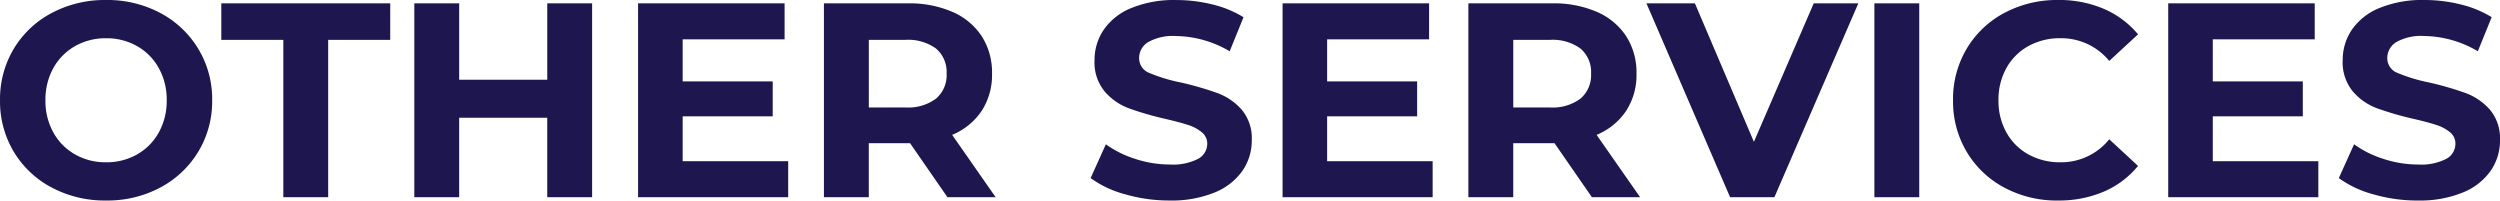 <svg xmlns="http://www.w3.org/2000/svg" width="349.11" height="28" viewBox="0 0 349.11 28">
  <path id="パス_730" data-name="パス 730" d="M17.308-17.568a15.8,15.8,0,0,1-7.6-1.818,13.491,13.491,0,0,1-5.3-5.008A13.673,13.673,0,0,1,2.5-31.568,13.673,13.673,0,0,1,4.41-38.742a13.491,13.491,0,0,1,5.3-5.008,15.8,15.8,0,0,1,7.6-1.818,15.689,15.689,0,0,1,7.58,1.818,13.665,13.665,0,0,1,5.3,5.008,13.568,13.568,0,0,1,1.934,7.174,13.568,13.568,0,0,1-1.934,7.174,13.665,13.665,0,0,1-5.3,5.008A15.689,15.689,0,0,1,17.308-17.568Zm0-5.337a8.591,8.591,0,0,0,4.331-1.1,7.91,7.91,0,0,0,3.036-3.075,9.038,9.038,0,0,0,1.1-4.486,9.038,9.038,0,0,0-1.1-4.486,7.91,7.91,0,0,0-3.036-3.075,8.591,8.591,0,0,0-4.331-1.1,8.591,8.591,0,0,0-4.331,1.1,7.91,7.91,0,0,0-3.036,3.075,9.038,9.038,0,0,0-1.1,4.486,9.038,9.038,0,0,0,1.1,4.486,7.91,7.91,0,0,0,3.036,3.075A8.591,8.591,0,0,0,17.308-22.905ZM42.06-40H33.4v-5.1H56.988V-40H48.325v21.967H42.06Zm43.122-5.1v27.072H78.916v-11.1h-12.3v11.1H60.352V-45.1h6.265V-34.43h12.3V-45.1ZM112.562-23.06v5.028H91.6V-45.1H112.06v5.028H97.827V-34.2H110.4v4.873H97.827v6.265ZM134.8-18.032l-5.221-7.541h-5.762v7.541h-6.265V-45.1h11.718a15.039,15.039,0,0,1,6.246,1.2,9.279,9.279,0,0,1,4.08,3.4,9.376,9.376,0,0,1,1.431,5.221,9.189,9.189,0,0,1-1.45,5.2,9.192,9.192,0,0,1-4.119,3.345l6.072,8.7Zm-.116-17.249a4.288,4.288,0,0,0-1.47-3.5A6.58,6.58,0,0,0,128.921-40h-5.1v9.436h5.1a6.507,6.507,0,0,0,4.293-1.238A4.3,4.3,0,0,0,134.684-35.281Zm31.133,17.713a22.15,22.15,0,0,1-6.207-.87,14.558,14.558,0,0,1-4.815-2.262l2.127-4.718a14.434,14.434,0,0,0,4.138,2.05,15.543,15.543,0,0,0,4.8.773,7.661,7.661,0,0,0,3.945-.793,2.4,2.4,0,0,0,1.276-2.108,2.015,2.015,0,0,0-.754-1.6,5.717,5.717,0,0,0-1.934-1.025q-1.18-.387-3.191-.851a44.105,44.105,0,0,1-5.066-1.47,8.231,8.231,0,0,1-3.384-2.359,6.371,6.371,0,0,1-1.412-4.331,7.535,7.535,0,0,1,1.276-4.273,8.585,8.585,0,0,1,3.848-3.036,15.7,15.7,0,0,1,6.285-1.122,20.809,20.809,0,0,1,5.066.619,14.967,14.967,0,0,1,4.331,1.779l-1.934,4.757a15.1,15.1,0,0,0-7.5-2.127,7.035,7.035,0,0,0-3.887.851,2.6,2.6,0,0,0-1.257,2.243,2.193,2.193,0,0,0,1.45,2.069,22.771,22.771,0,0,0,4.428,1.334,44.107,44.107,0,0,1,5.066,1.47,8.39,8.39,0,0,1,3.384,2.32A6.221,6.221,0,0,1,177.3-25.96a7.392,7.392,0,0,1-1.3,4.235,8.7,8.7,0,0,1-3.887,3.036A15.845,15.845,0,0,1,165.816-17.568Zm36.74-5.492v5.028H181.6V-45.1h20.459v5.028H187.822V-34.2h12.569v4.873H187.822v6.265Zm22.238,5.028-5.221-7.541h-5.762v7.541h-6.265V-45.1h11.718a15.039,15.039,0,0,1,6.246,1.2,9.279,9.279,0,0,1,4.08,3.4,9.376,9.376,0,0,1,1.431,5.221,9.188,9.188,0,0,1-1.45,5.2,9.192,9.192,0,0,1-4.119,3.345l6.072,8.7Zm-.116-17.249a4.288,4.288,0,0,0-1.47-3.5A6.58,6.58,0,0,0,218.916-40h-5.1v9.436h5.1a6.507,6.507,0,0,0,4.293-1.238A4.3,4.3,0,0,0,224.678-35.281ZM262-45.1,250.281-18.032h-6.188L232.413-45.1h6.768l8.238,19.337L255.772-45.1Zm2.243,0h6.265v27.072h-6.265Zm25.641,27.536a15.55,15.55,0,0,1-7.483-1.8,13.421,13.421,0,0,1-5.26-4.989,13.745,13.745,0,0,1-1.914-7.213,13.745,13.745,0,0,1,1.914-7.213,13.421,13.421,0,0,1,5.26-4.989,15.631,15.631,0,0,1,7.522-1.8,15.777,15.777,0,0,1,6.362,1.238,12.742,12.742,0,0,1,4.776,3.558l-4.022,3.713a8.648,8.648,0,0,0-6.807-3.171,9.038,9.038,0,0,0-4.486,1.1,7.836,7.836,0,0,0-3.075,3.075,9.038,9.038,0,0,0-1.1,4.486,9.038,9.038,0,0,0,1.1,4.486,7.836,7.836,0,0,0,3.075,3.075,9.038,9.038,0,0,0,4.486,1.1,8.606,8.606,0,0,0,6.807-3.21L301.06-22.4a12.537,12.537,0,0,1-4.8,3.6A15.916,15.916,0,0,1,289.883-17.568Zm36.354-5.492v5.028H305.275V-45.1h20.459v5.028H311.5V-34.2h12.569v4.873H311.5v6.265Zm13.884,5.492a22.15,22.15,0,0,1-6.207-.87A14.558,14.558,0,0,1,329.1-20.7l2.127-4.718a14.434,14.434,0,0,0,4.138,2.05,15.543,15.543,0,0,0,4.8.773,7.662,7.662,0,0,0,3.945-.793A2.4,2.4,0,0,0,345.38-25.5a2.015,2.015,0,0,0-.754-1.6,5.717,5.717,0,0,0-1.934-1.025q-1.18-.387-3.191-.851a44.1,44.1,0,0,1-5.066-1.47,8.231,8.231,0,0,1-3.384-2.359,6.371,6.371,0,0,1-1.412-4.331,7.535,7.535,0,0,1,1.276-4.273,8.585,8.585,0,0,1,3.848-3.036,15.7,15.7,0,0,1,6.284-1.122,20.81,20.81,0,0,1,5.066.619,14.967,14.967,0,0,1,4.331,1.779l-1.934,4.757a15.1,15.1,0,0,0-7.5-2.127,7.034,7.034,0,0,0-3.887.851,2.6,2.6,0,0,0-1.257,2.243,2.193,2.193,0,0,0,1.45,2.069,22.768,22.768,0,0,0,4.428,1.334,44.1,44.1,0,0,1,5.066,1.47,8.389,8.389,0,0,1,3.384,2.32,6.222,6.222,0,0,1,1.412,4.293,7.392,7.392,0,0,1-1.3,4.235,8.7,8.7,0,0,1-3.887,3.036A15.845,15.845,0,0,1,340.12-17.568Z" transform="translate(-2.496 45.568)" fill="#1e164e"/>
</svg>
